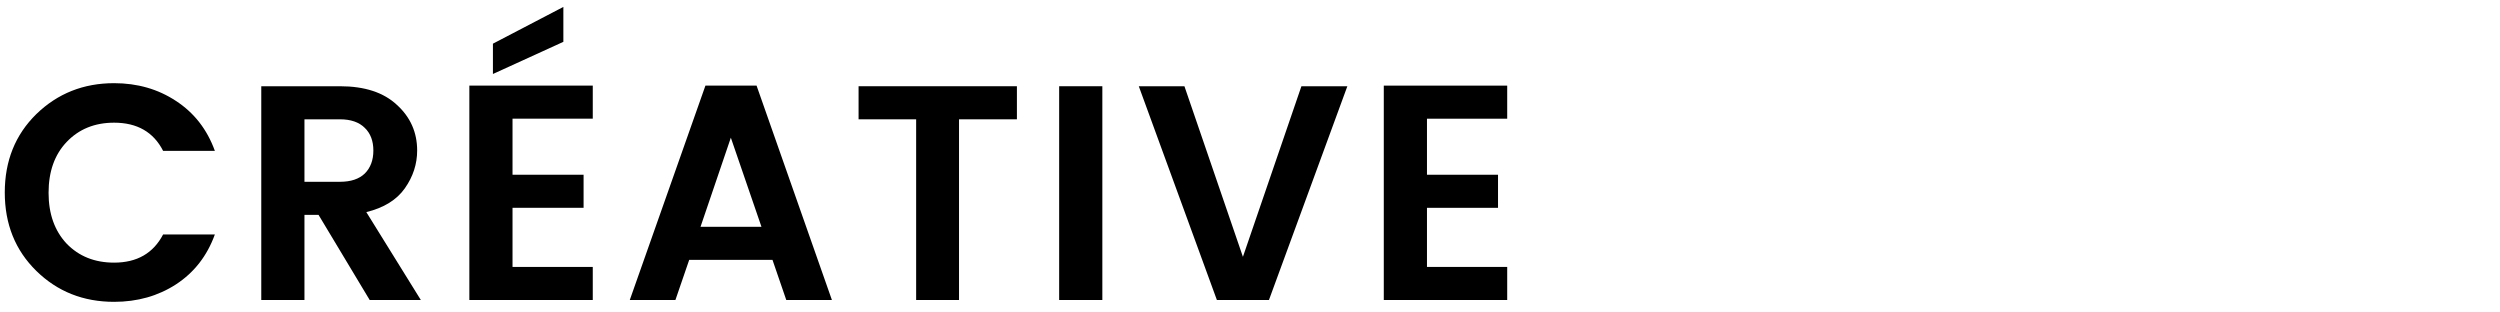 <?xml version="1.0" encoding="UTF-8"?> <svg xmlns="http://www.w3.org/2000/svg" width="400" height="50" viewBox="0 0 400 50" fill="none"><rect width="400" height="50" fill="white"></rect><path d="M241.153 13.7V18.992H228.315V27.959H239.683V33.251H228.315V42.708H241.153V48H221.406V13.7H241.153Z" fill="black"></path><path d="M194.702 48L182.207 13.798H189.508L198.867 41.091L208.226 13.798H215.576L203.032 48H194.702Z" fill="black"></path><path d="M169.466 48V13.798H176.375V48H169.466Z" fill="black"></path><path d="M137.372 19.09V13.798H162.705V19.09H153.444V48H146.584V19.09H137.372Z" fill="black"></path><path d="M125.804 48L123.599 41.581H110.271L108.066 48H100.765L112.868 13.7H121.051L133.105 48H125.804ZM112.084 36.289H121.835L116.935 22.03L112.084 36.289Z" fill="black"></path><path d="M94.843 13.7V18.992H82.004V27.959H93.373V33.251H82.004V42.708H94.843V48H75.096V13.7H94.843ZM78.868 6.987L90.138 1.107V6.693L78.868 11.838V6.987Z" fill="black"></path><path d="M48.713 34.378V48H41.804V13.798H54.397C58.35 13.798 61.388 14.794 63.511 16.787C65.667 18.747 66.745 21.18 66.745 24.088C66.745 26.244 66.092 28.253 64.785 30.115C63.478 31.977 61.42 33.251 58.611 33.937L67.333 48H59.15L50.967 34.378H48.713ZM48.713 19.09V29.086H54.397C56.129 29.086 57.452 28.645 58.366 27.763C59.281 26.848 59.738 25.623 59.738 24.088C59.738 22.552 59.281 21.344 58.366 20.462C57.452 19.547 56.129 19.09 54.397 19.09H48.713Z" fill="black"></path><path d="M5.811 43.345C2.446 40.045 0.764 35.864 0.764 30.801C0.764 25.738 2.446 21.556 5.811 18.257C9.208 14.957 13.357 13.308 18.257 13.308C21.981 13.308 25.28 14.255 28.155 16.15C31.062 18.044 33.137 20.707 34.378 24.137H26.097C24.562 21.131 21.948 19.629 18.257 19.629C15.154 19.629 12.622 20.658 10.662 22.716C8.735 24.741 7.771 27.453 7.771 30.85C7.771 34.215 8.735 36.926 10.662 38.984C12.622 41.009 15.154 42.022 18.257 42.022C21.916 42.022 24.529 40.519 26.097 37.514H34.378C33.137 40.944 31.062 43.606 28.155 45.501C25.28 47.363 21.981 48.294 18.257 48.294C13.324 48.294 9.176 46.644 5.811 43.345Z" fill="black"></path></svg> 